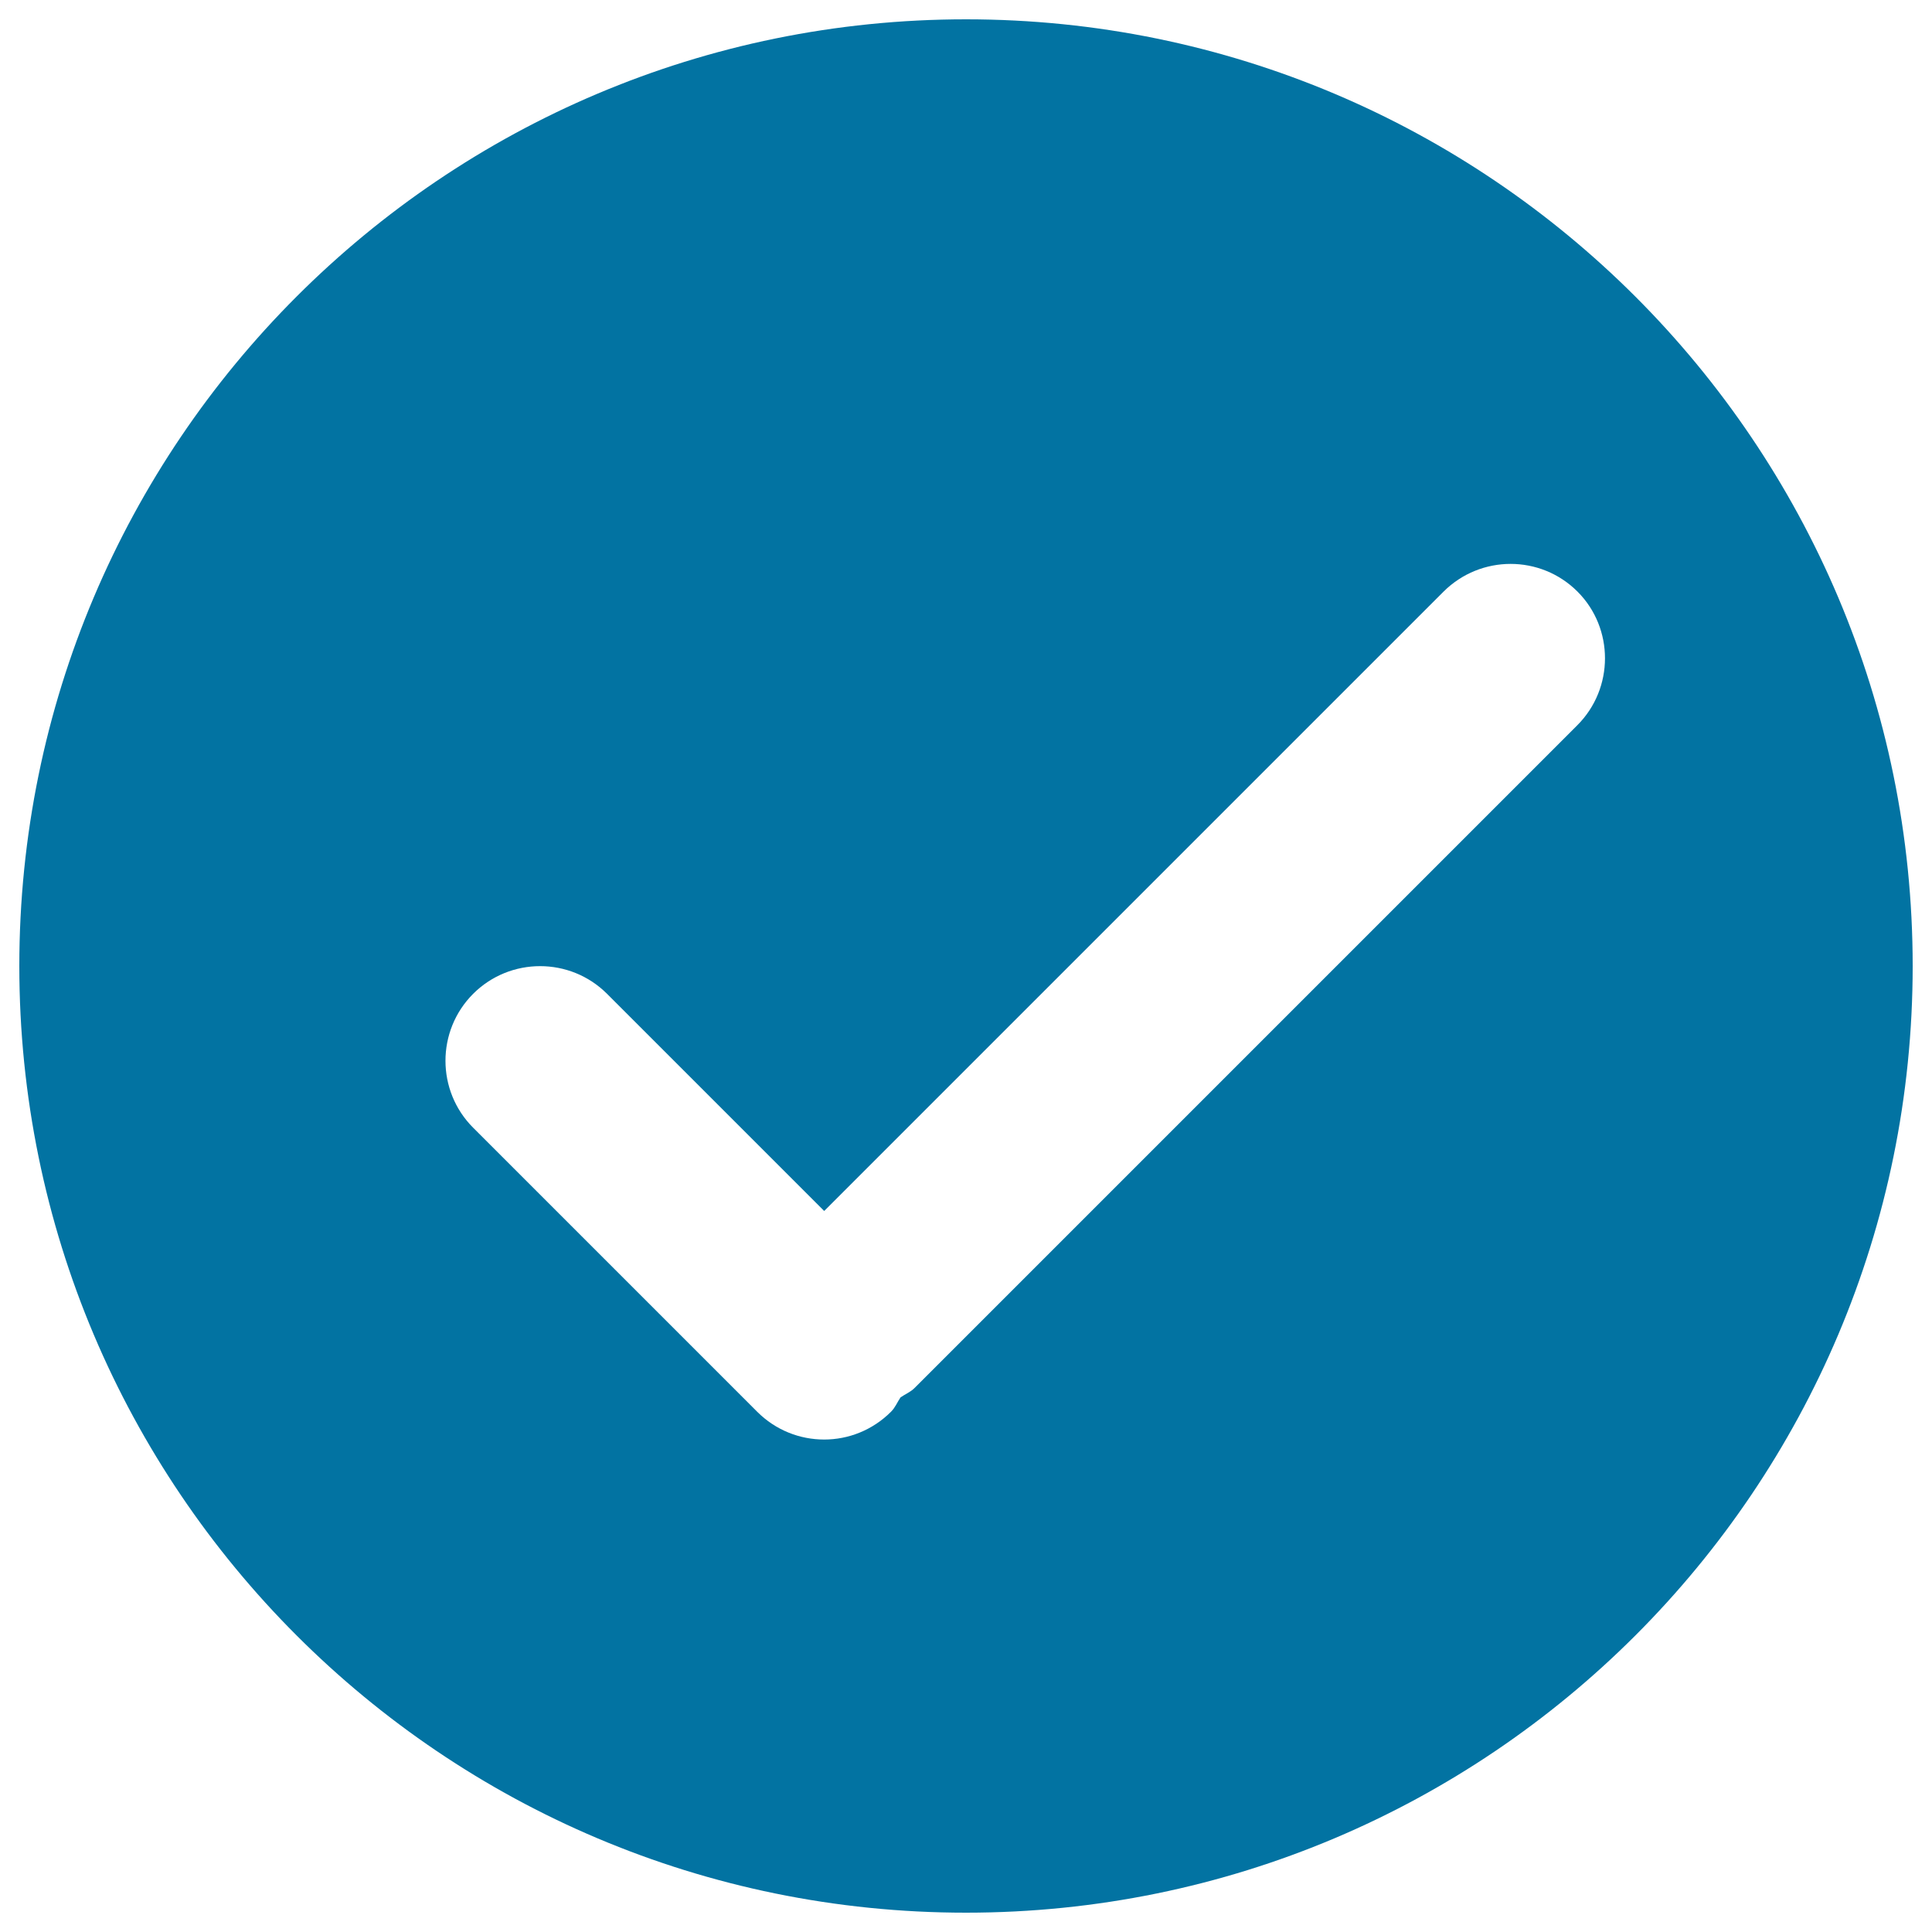 <svg xmlns="http://www.w3.org/2000/svg" viewBox="0 0 1000 1000" style="fill:#0273a2">
<title>Hook SVG icon</title>
<path d="M500,10C229.3,10,10,229.4,10,500s219.3,490,490,490c270.7,0,490-219.4,490-490C990,229.4,770.6,10,500,10z M816.4,375.4l-343,343c-2.2,2.2-4.9,3.2-7.3,4.9c-1.7,2.5-2.7,5.2-4.9,7.4c-9.6,9.6-22.1,14.4-34.6,14.4c-12.6,0-25.1-4.8-34.7-14.4l-147-147c-19.1-19.1-19.1-50.2,0-69.3c19.1-19.1,50.2-19.1,69.3,0l112.4,112.4l320.6-320.6c19.2-19.1,50.2-19.1,69.3,0C835.5,325.2,835.5,356.3,816.4,375.4z"/>
</svg>